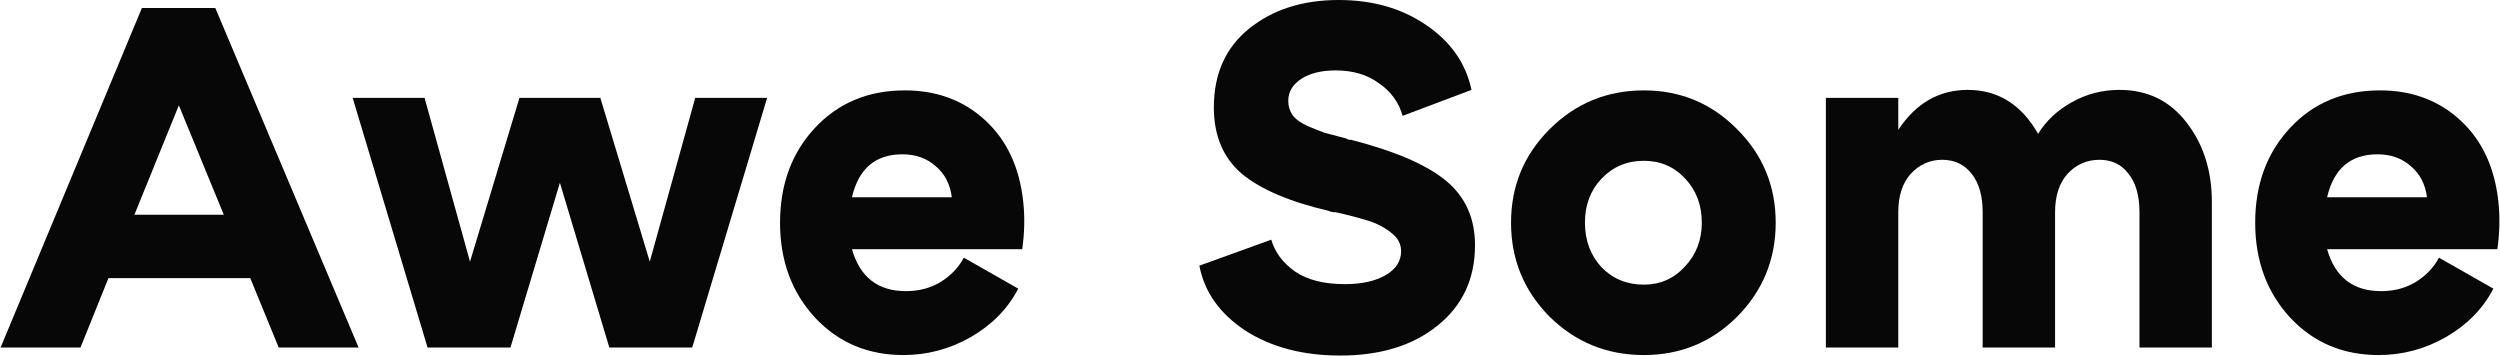 <svg width="2897" height="412" viewBox="0 0 2897 412" fill="none" xmlns="http://www.w3.org/2000/svg">
<path d="M2895.12 233.781C2897.05 251.14 2896.66 269.464 2893.96 288.752H2696.64C2705.9 321.157 2726.73 337.359 2759.14 337.359C2774.18 337.359 2787.49 333.887 2799.07 326.943C2811.02 319.614 2820.09 310.163 2826.26 298.59L2889.34 334.466C2877.38 357.612 2859.05 376.322 2834.36 390.595C2810.06 404.483 2784.02 411.427 2756.25 411.427C2714.97 411.427 2680.83 396.96 2653.82 368.028C2626.82 338.709 2613.32 302.061 2613.32 258.084C2613.32 213.721 2626.82 177.073 2653.82 148.14C2680.83 119.208 2715.55 104.741 2757.98 104.741C2795.01 104.741 2826.07 116.314 2851.14 139.46C2876.22 162.606 2890.88 194.046 2895.12 233.781ZM2755.09 178.809C2723.84 178.809 2704.36 195.397 2696.64 228.573H2812.37C2810.45 213.528 2804.27 201.569 2793.86 192.696C2783.44 183.438 2770.52 178.809 2755.09 178.809Z" fill="#070707"/>
<path d="M2456.07 104.161C2488.47 104.161 2514.32 116.699 2533.61 141.773C2553.28 166.848 2563.12 197.71 2563.12 234.358V402.745H2479.22V245.931C2479.22 226.642 2474.97 211.79 2466.49 201.375C2458.38 190.573 2447.2 185.172 2432.92 185.172C2418.26 185.172 2405.92 190.573 2395.89 201.375C2386.25 212.176 2381.42 227.028 2381.42 245.931V402.745H2297.52V245.931C2297.52 227.028 2293.28 212.176 2284.79 201.375C2276.3 190.573 2264.92 185.172 2250.65 185.172C2236.37 185.172 2224.22 190.573 2214.19 201.375C2204.55 212.176 2199.73 227.028 2199.73 245.931V402.745H2115.82V113.42H2199.73V150.453C2220.17 119.592 2246.98 104.161 2280.16 104.161C2315.26 104.161 2342.46 121.135 2361.75 155.082C2371.01 140.038 2383.93 127.886 2400.52 118.627C2417.49 108.983 2436.01 104.161 2456.07 104.161Z" fill="#070707"/>
<path d="M1904.91 411.427C1862.09 411.427 1825.64 396.575 1795.55 366.87C1765.84 336.781 1750.99 300.518 1750.99 258.084C1750.99 215.649 1765.84 179.58 1795.55 149.876C1825.64 119.786 1862.09 104.741 1904.91 104.741C1947.35 104.741 1983.42 119.786 2013.12 149.876C2042.83 179.58 2057.68 215.649 2057.68 258.084C2057.68 300.518 2042.83 336.781 2013.12 366.87C1983.42 396.575 1947.35 411.427 1904.91 411.427ZM1904.91 329.837C1923.82 329.837 1939.63 322.893 1952.36 309.005C1965.48 295.118 1972.04 278.144 1972.04 258.084C1972.04 237.638 1965.67 220.664 1952.94 207.163C1940.21 193.275 1924.2 186.331 1904.91 186.331C1885.24 186.331 1868.84 193.275 1855.73 207.163C1843 220.664 1836.63 237.638 1836.63 258.084C1836.63 278.53 1843 295.696 1855.73 309.584C1868.84 323.086 1885.24 329.837 1904.91 329.837Z" fill="#070707"/>
<path d="M1709.24 284.118C1709.24 323.081 1694.78 354.135 1665.84 377.281C1637.3 400.427 1599.68 412 1553.01 412C1509.8 412 1473.15 402.356 1443.06 383.067C1413.36 363.393 1395.61 338.318 1389.83 307.843L1473.15 277.753C1477.4 292.412 1486.65 304.757 1500.93 314.787C1515.2 324.431 1534.3 329.253 1558.21 329.253C1577.89 329.253 1593.7 325.781 1605.66 318.837C1617.62 311.893 1623.6 302.635 1623.6 291.062C1623.6 282.575 1619.74 275.438 1612.03 269.652C1604.31 263.479 1595.44 258.85 1585.41 255.764C1575.77 252.678 1563.23 249.399 1547.8 245.927C1546.64 245.927 1545.68 245.927 1544.9 245.927C1544.13 245.541 1543.17 245.348 1542.01 245.348C1540.85 244.963 1539.89 244.577 1539.12 244.191C1494.37 233.775 1461 219.502 1439.01 201.371C1417.41 182.854 1406.61 157.2 1406.61 124.41C1406.61 85.448 1420.3 54.972 1447.69 32.983C1475.08 10.994 1509.61 0 1551.27 0C1590.62 0 1624.37 9.644 1652.53 28.933C1681.08 48.221 1698.63 73.296 1705.19 104.157L1625.34 134.247C1621.09 118.816 1612.03 106.279 1598.14 96.635C1584.64 86.605 1567.86 81.59 1547.8 81.59C1531.21 81.59 1517.9 84.869 1507.87 91.427C1497.84 97.985 1492.83 106.472 1492.83 116.888C1492.83 123.06 1494.56 128.654 1498.03 133.669C1501.51 138.298 1507.49 142.541 1515.97 146.399C1524.46 149.871 1530.82 152.378 1535.07 153.921C1539.7 155.079 1547.8 157.2 1559.37 160.287C1560.53 160.672 1561.3 161.058 1561.69 161.444C1562.07 161.444 1562.65 161.637 1563.42 162.022C1564.19 162.022 1564.96 162.022 1565.74 162.022C1616.66 175.139 1653.31 190.955 1675.68 209.472C1698.05 227.989 1709.24 252.871 1709.24 284.118Z" fill="#070707"/>
<path d="M1185.72 233.781C1187.65 251.14 1187.27 269.464 1184.57 288.752H987.247C996.505 321.157 1017.34 337.359 1049.74 337.359C1064.79 337.359 1078.1 333.887 1089.67 326.943C1101.63 319.614 1110.69 310.163 1116.86 298.59L1179.94 334.466C1167.98 357.612 1149.66 376.322 1124.97 390.595C1100.66 404.483 1074.62 411.427 1046.85 411.427C1005.57 411.427 971.43 396.96 944.427 368.028C917.423 338.709 903.921 302.061 903.921 258.084C903.921 213.721 917.423 177.073 944.427 148.14C971.43 119.208 1006.15 104.741 1048.58 104.741C1085.62 104.741 1116.67 116.314 1141.75 139.46C1166.82 162.606 1181.48 194.046 1185.72 233.781ZM1045.69 178.809C1014.44 178.809 994.962 195.397 987.247 228.573H1102.98C1101.05 213.528 1094.88 201.569 1084.46 192.696C1074.04 183.438 1061.12 178.809 1045.69 178.809Z" fill="#070707"/>
<path d="M805.62 113.413H888.946L802.148 402.739H706.092L648.805 211.784L591.519 402.739H495.463L408.665 113.413H491.991L544.648 303.211L601.935 113.413H695.676L752.963 303.211L805.62 113.413Z" fill="#070707"/>
<path d="M322.98 402.743L289.997 322.31H125.66L93.255 402.743H0.671L164.429 9.26H249.491L415.564 402.743H322.98ZM155.75 248.822H259.328L207.25 122.097L155.75 248.822Z" fill="#070707"/>
</svg>
